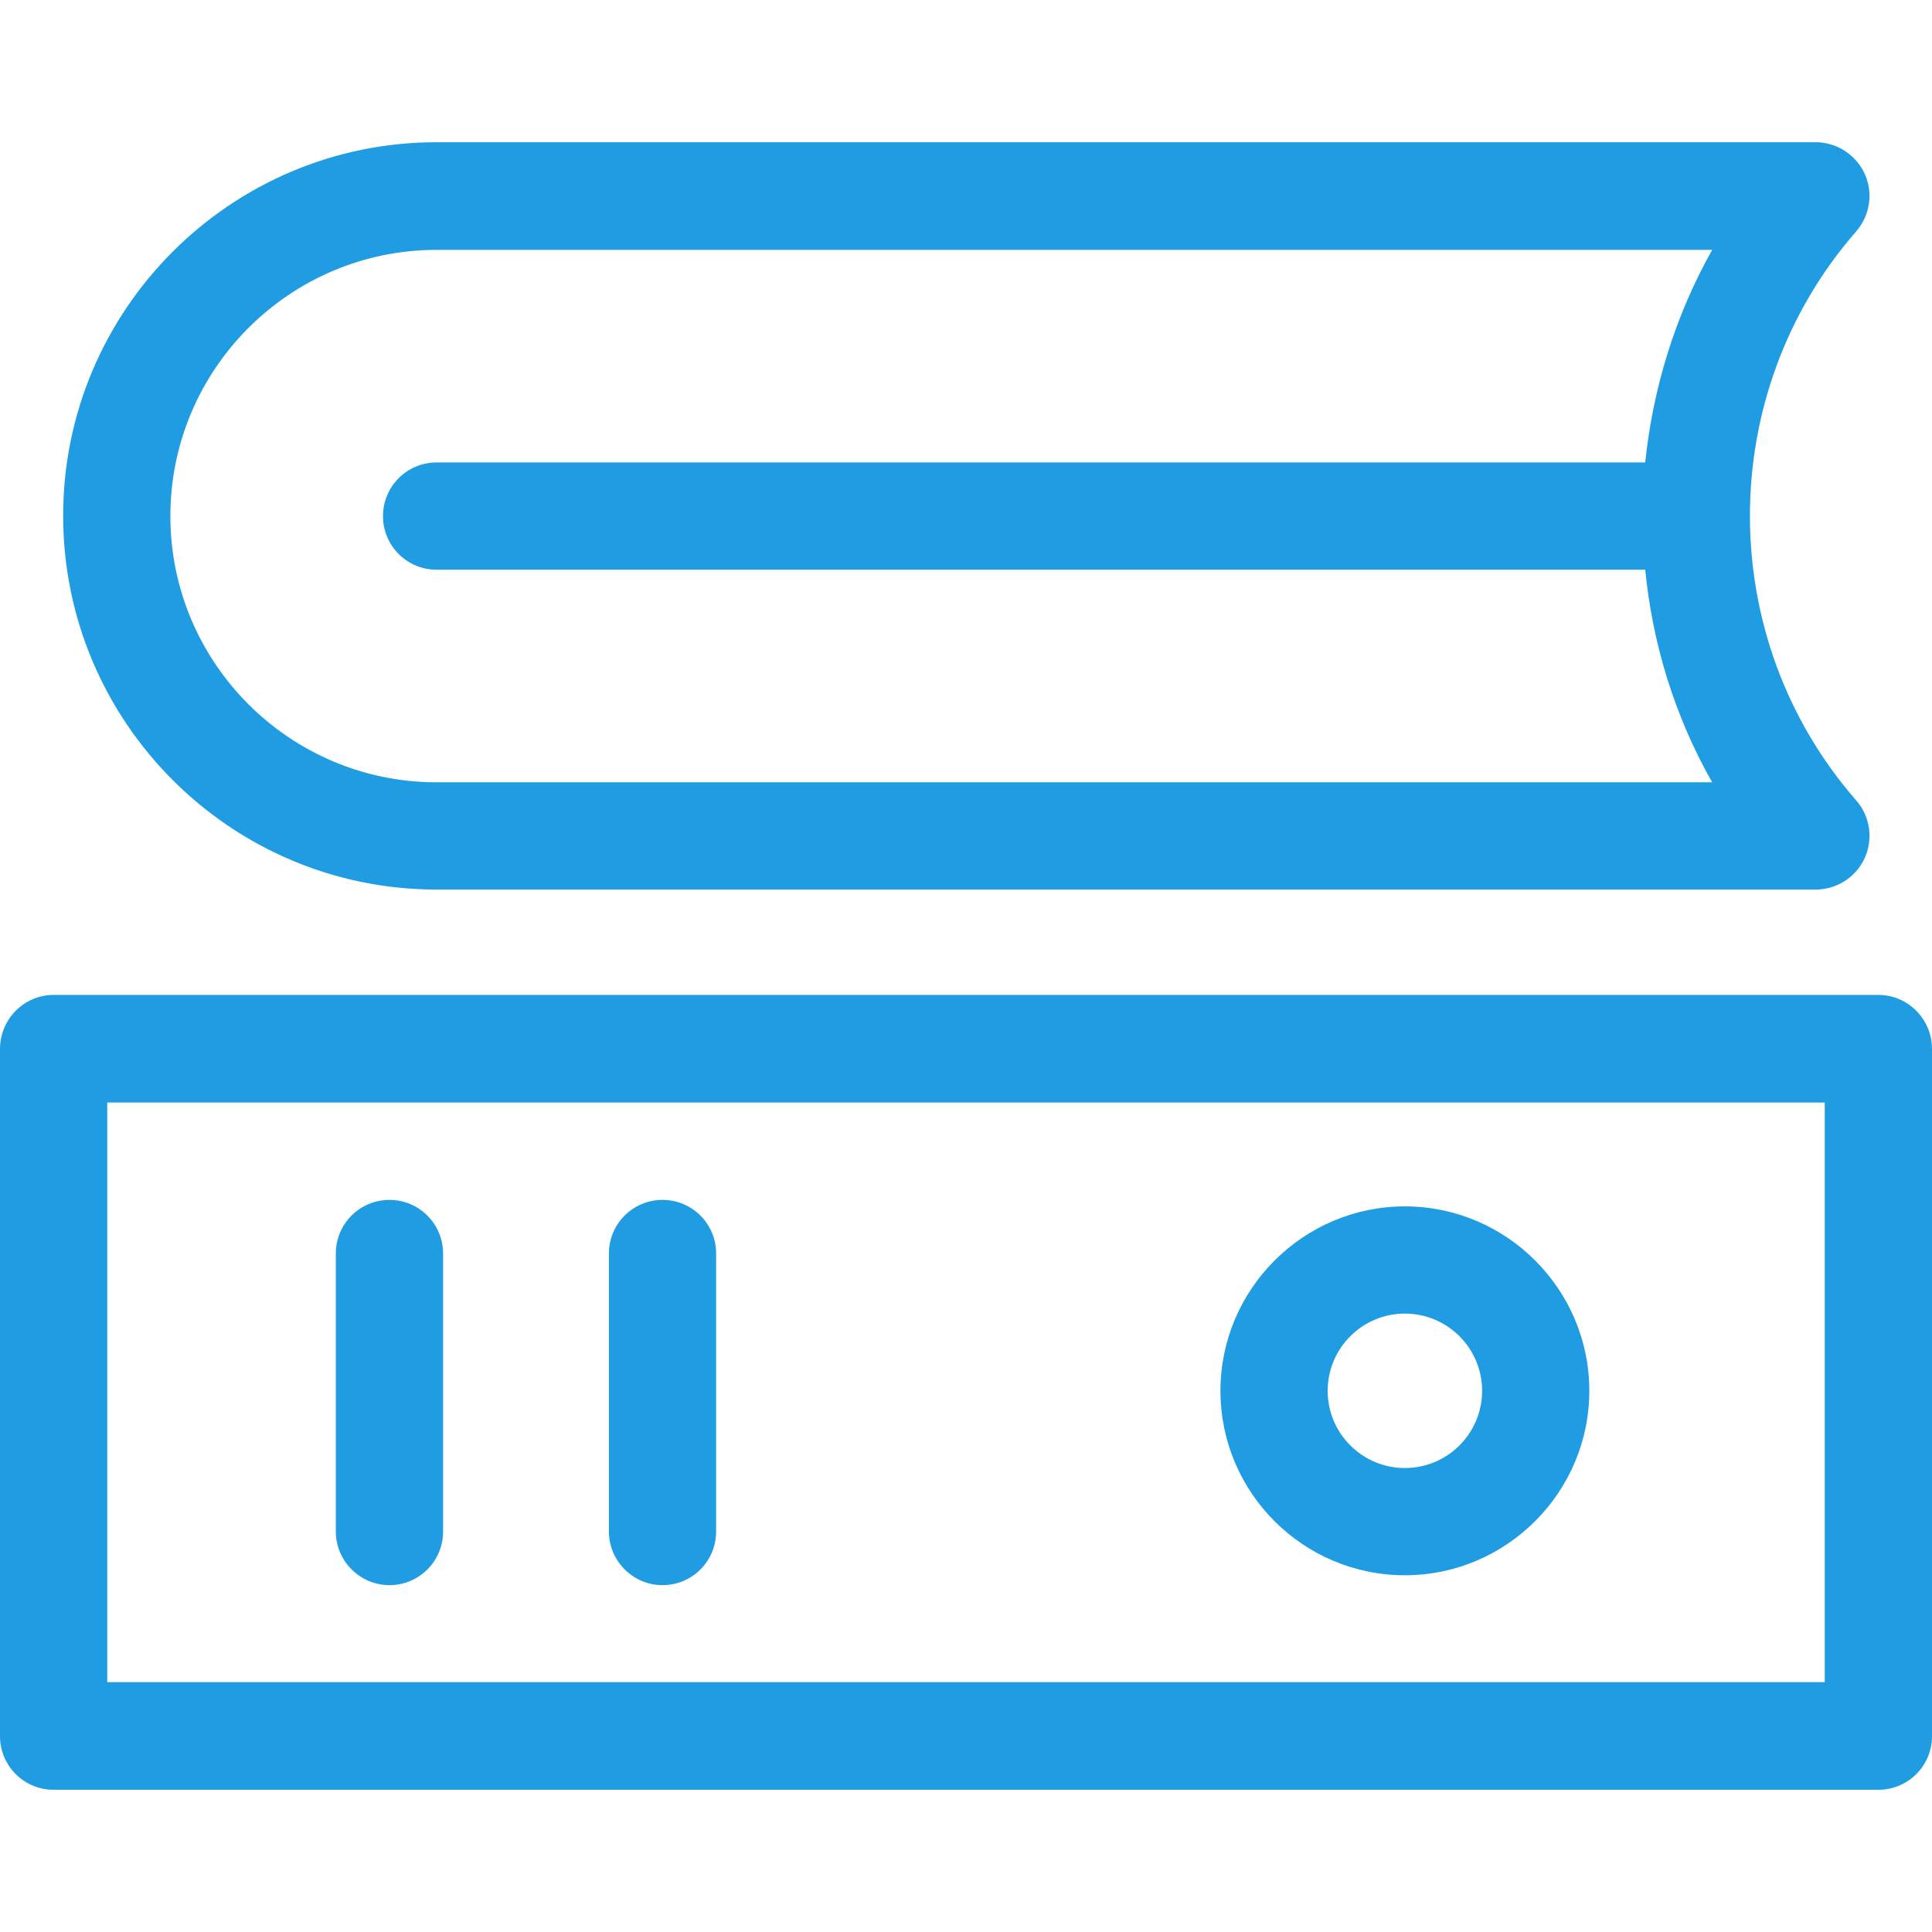 <svg width="60" height="60" viewBox="0 0 60 60" fill="none" xmlns="http://www.w3.org/2000/svg">
<g clip-path="url(#clip0_1_48)">
<path d="M58.335 30.898H1.665C0.744 30.898 0 31.654 0 32.575V53.917C0 54.839 0.744 55.583 1.665 55.583H58.335C59.256 55.583 60 54.839 60 53.917V32.575C60 31.654 59.256 30.898 58.335 30.898ZM56.669 52.24H3.331V34.24H56.669V52.24Z" fill="#209DE2"/>
<path d="M43.63 37.465C40.476 37.465 37.902 40.039 37.902 43.193C37.902 46.358 40.476 48.921 43.63 48.921C46.783 48.921 49.358 46.346 49.358 43.193C49.358 40.039 46.783 37.465 43.63 37.465ZM43.63 45.591C42.307 45.591 41.232 44.516 41.232 43.193C41.232 41.87 42.307 40.795 43.63 40.795C44.953 40.795 46.028 41.87 46.028 43.193C46.028 44.516 44.953 45.591 43.63 45.591Z" fill="#209DE2"/>
<path d="M12.095 37.264C11.173 37.264 10.429 38.008 10.429 38.929V47.563C10.429 48.472 11.173 49.228 12.095 49.228C13.016 49.228 13.76 48.484 13.76 47.563V38.929C13.76 38.008 13.016 37.264 12.095 37.264Z" fill="#209DE2"/>
<path d="M20.575 37.264C19.654 37.264 18.91 38.008 18.91 38.929V47.563C18.91 48.472 19.654 49.228 20.575 49.228C21.496 49.228 22.24 48.484 22.24 47.563V38.929C22.24 38.008 21.496 37.264 20.575 37.264Z" fill="#209DE2"/>
<path d="M57.65 7.181C58.075 6.685 58.181 5.988 57.91 5.398C57.638 4.807 57.047 4.417 56.386 4.417H13.559C7.157 4.417 1.961 9.626 1.961 16.016C1.961 22.417 7.157 27.626 13.559 27.626H56.386C57.035 27.626 57.638 27.248 57.91 26.646C58.181 26.055 58.075 25.346 57.65 24.862C53.244 19.819 53.244 12.224 57.65 7.181ZM13.559 17.693H51.094C51.319 19.984 52.004 22.24 53.173 24.295H13.559C9 24.295 5.291 20.587 5.291 16.028C5.291 11.469 9 7.76 13.559 7.76H53.173C52.016 9.815 51.331 12.071 51.094 14.362H13.559C12.638 14.362 11.894 15.106 11.894 16.028C11.894 16.949 12.638 17.693 13.559 17.693Z" fill="#209DE2"/>
</g>
<defs>
<clipPath id="clip0_1_48">
<rect width="60" height="60" fill="white"/>
</clipPath>
</defs>
</svg>
